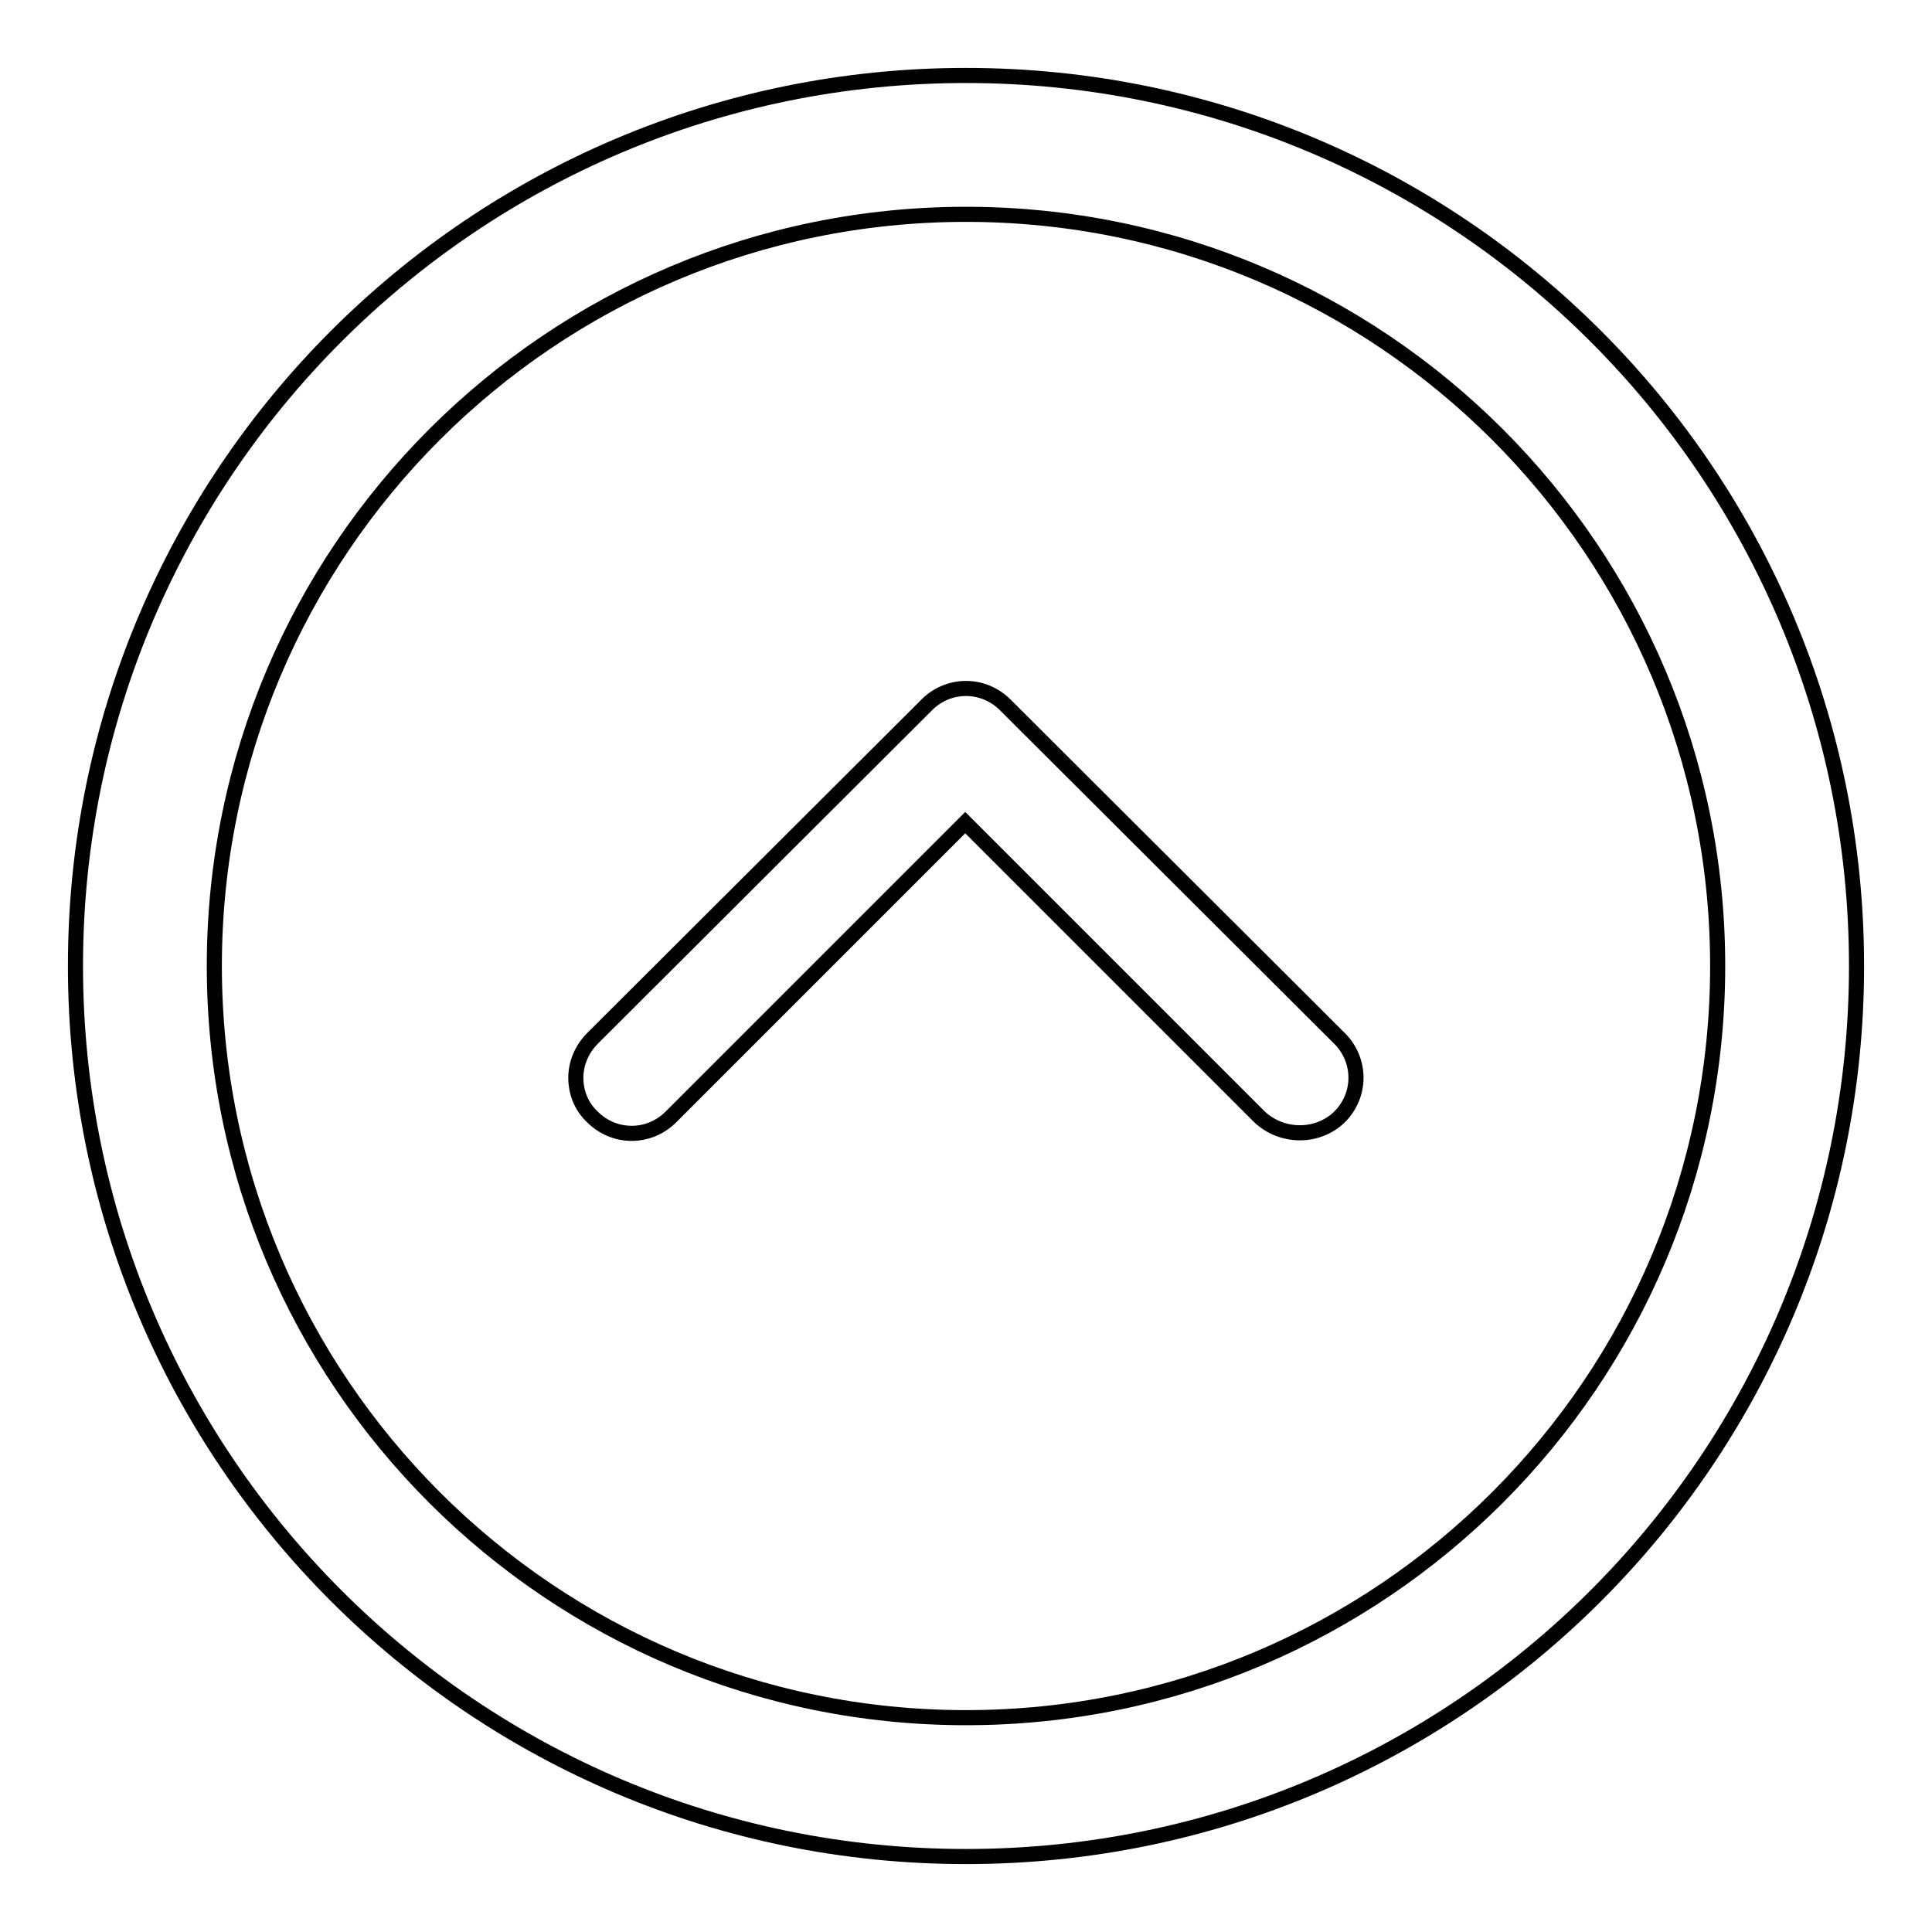 <?xml version="1.0" encoding="utf-8"?>
<!-- Svg Vector Icons : http://www.onlinewebfonts.com/icon -->
<!DOCTYPE svg PUBLIC "-//W3C//DTD SVG 1.1//EN" "http://www.w3.org/Graphics/SVG/1.1/DTD/svg11.dtd">
<svg version="1.1" xmlns="http://www.w3.org/2000/svg" xmlns:xlink="http://www.w3.org/1999/xlink" x="0px" y="0px" viewBox="0 0 256 256" enable-background="new 0 0 256 256" xml:space="preserve">
<g> <path stroke-width="2" fill-opacity="0" stroke="#000000"  d="M246,128c0-65.2-52.8-118-118-118C62.8,10,10,62.8,10,128c0,65.2,52.8,118,118,118 C193.2,246,246,193.2,246,128z M28.4,128c0-55,44.6-99.6,99.6-99.6S227.6,73,227.6,128S183,227.6,128,227.6S28.4,183,28.4,128z  M177.5,148c2.9-2.9,2.9-7.5,0-10.4l-44.3-44.2c-2.9-2.9-7.5-2.9-10.4,0l-44.3,44.2c-1.4,1.4-2.2,3.3-2.2,5.2s0.7,3.8,2.2,5.2 c2.9,2.9,7.5,2.9,10.4,0l39-39l39,39C169.9,150.8,174.6,150.8,177.5,148z"/></g>
</svg>